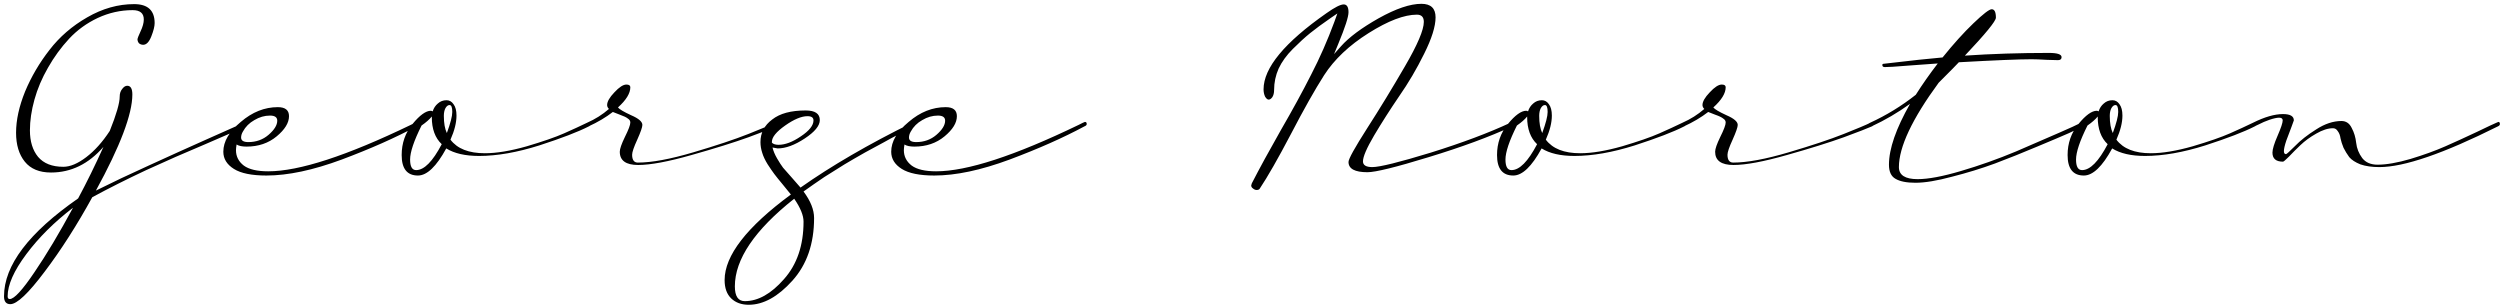 <svg xmlns="http://www.w3.org/2000/svg" width="389" height="48" viewBox="0 0 389 48" fill="none"><path d="M11.359 32.328C8.453 34.547 6.031 36.953 4.094 39.547C2.156 42.141 1.188 44.328 1.188 46.109C1.188 46.391 1.297 46.531 1.516 46.531C2.203 46.531 3.484 45.141 5.359 42.359C7.234 39.609 9.234 36.266 11.359 32.328ZM17.078 20.375C18.109 17.812 18.625 16.031 18.625 15.031C18.625 14.562 18.75 14.172 19 13.859C19.25 13.516 19.516 13.344 19.797 13.344C20.328 13.344 20.594 13.797 20.594 14.703C20.594 17.766 18.703 22.75 14.922 29.656C17.422 28.406 20.156 27.109 23.125 25.766C26.125 24.391 29.062 23.062 31.938 21.781C34.844 20.5 36.844 19.609 37.938 19.109C38.125 19.016 38.25 18.969 38.312 18.969C38.469 18.969 38.547 19.078 38.547 19.297C38.547 19.453 38.438 19.578 38.219 19.672C37.094 20.203 35 21.125 31.938 22.438C28.875 23.719 25.812 25.062 22.75 26.469C19.688 27.906 16.891 29.312 14.359 30.688C11.953 35.062 9.484 38.922 6.953 42.266C4.422 45.641 2.641 47.328 1.609 47.328C0.953 47.328 0.625 46.922 0.625 46.109C0.625 41.297 4.469 36.219 12.156 30.875C13.5 28.375 14.812 25.703 16.094 22.859C13.781 25.516 11.062 26.844 7.938 26.844C6.125 26.844 4.766 26.281 3.859 25.156C2.953 24.031 2.5 22.531 2.5 20.656C2.5 18.688 2.969 16.547 3.906 14.234C4.875 11.922 6.141 9.766 7.703 7.766C9.266 5.734 11.219 4.047 13.562 2.703C15.938 1.328 18.375 0.641 20.875 0.641C23 0.641 24.062 1.625 24.062 3.594C24.062 4.094 23.891 4.781 23.547 5.656C23.203 6.531 22.781 6.969 22.281 6.969C22.031 6.969 21.812 6.891 21.625 6.734C21.469 6.547 21.391 6.328 21.391 6.078C21.391 5.984 21.547 5.594 21.859 4.906C22.203 4.188 22.375 3.562 22.375 3.031C22.375 2.062 21.797 1.578 20.641 1.578C18.766 1.578 16.953 1.984 15.203 2.797C13.484 3.609 12 4.688 10.75 6.031C9.5 7.375 8.406 8.875 7.469 10.531C6.531 12.156 5.828 13.812 5.359 15.5C4.891 17.188 4.656 18.781 4.656 20.281C4.656 22 5.078 23.375 5.922 24.406C6.797 25.438 8.109 25.953 9.859 25.953C10.922 25.953 12.109 25.453 13.422 24.453C14.734 23.453 15.953 22.094 17.078 20.375ZM37.797 20.469C37.609 20.781 37.516 21.094 37.516 21.406C37.516 21.875 37.891 22.109 38.641 22.109C39.859 22.109 40.906 21.734 41.781 20.984C42.688 20.203 43.141 19.469 43.141 18.781C43.141 18.25 42.766 17.984 42.016 17.984C41.172 17.984 40.359 18.219 39.578 18.688C38.797 19.125 38.203 19.719 37.797 20.469ZM43.234 16.672C44.391 16.672 44.969 17.141 44.969 18.078C44.969 19.109 44.328 20.156 43.047 21.219C41.766 22.281 40.203 22.812 38.359 22.812C37.672 22.812 37.156 22.703 36.812 22.484C36.75 22.859 36.719 23.156 36.719 23.375C36.719 24.344 37.125 25.141 37.938 25.766C38.75 26.359 40.016 26.656 41.734 26.656C46.547 26.656 53.938 24.25 63.906 19.438C64.219 19.281 64.438 19.172 64.562 19.109C64.75 19.016 64.859 18.969 64.891 18.969C65.078 18.969 65.172 19.078 65.172 19.297C65.172 19.453 65.047 19.578 64.797 19.672C61.547 21.422 57.672 23.141 53.172 24.828C48.703 26.484 44.797 27.312 41.453 27.312C39.172 27.312 37.484 26.969 36.391 26.281C35.297 25.594 34.75 24.703 34.75 23.609C34.75 22.016 35.656 20.469 37.469 18.969C39.25 17.438 41.172 16.672 43.234 16.672ZM68.734 22.438C67.703 21.469 67.188 20.062 67.188 18.219C67.188 18.219 67.188 18.188 67.188 18.125C66.844 18.562 66.312 19.031 65.594 19.531C64.406 21.906 63.812 23.672 63.812 24.828C63.812 25.922 64.125 26.469 64.75 26.469C66 26.469 67.328 25.125 68.734 22.438ZM69.531 20.703C70.094 19.172 70.375 18.078 70.375 17.422C70.375 16.703 70.234 16.344 69.953 16.344C69.703 16.344 69.484 16.516 69.297 16.859C69.141 17.172 69.062 17.562 69.062 18.031C69.062 19.156 69.219 20.047 69.531 20.703ZM65.031 27.312C63.344 27.312 62.5 26.25 62.5 24.125C62.5 22.281 63.062 20.672 64.188 19.297C65.312 17.922 66.266 17.234 67.047 17.234C67.109 17.234 67.203 17.266 67.328 17.328C67.484 16.828 67.75 16.422 68.125 16.109C68.5 15.766 68.953 15.594 69.484 15.594C69.922 15.594 70.281 15.797 70.562 16.203C70.875 16.609 71.031 17.203 71.031 17.984C71.031 19.078 70.719 20.328 70.094 21.734C71.156 23.141 72.938 23.844 75.438 23.844C77.25 23.844 79.422 23.484 81.953 22.766C84.484 22.016 86.422 21.344 87.766 20.75C89.109 20.156 90.297 19.609 91.328 19.109C91.516 19.016 91.641 18.969 91.703 18.969C91.859 18.969 91.938 19.078 91.938 19.297C91.938 19.453 91.828 19.578 91.609 19.672C89.953 20.516 87.391 21.5 83.922 22.625C80.453 23.719 77.328 24.266 74.547 24.266C72.391 24.266 70.688 23.875 69.438 23.094C67.906 25.906 66.438 27.312 65.031 27.312ZM96.438 23.609C96.438 23.172 96.703 22.406 97.234 21.312C97.797 20.188 98.078 19.438 98.078 19.062C98.078 18.812 97.953 18.609 97.703 18.453C97.484 18.266 97.062 18.062 96.438 17.844C95.844 17.625 95.484 17.484 95.359 17.422C94.266 18.266 93 19.016 91.562 19.672C91.438 19.734 91.328 19.766 91.234 19.766C91.078 19.766 91 19.672 91 19.484C91 19.328 91.109 19.203 91.328 19.109C92.609 18.547 93.75 17.828 94.75 16.953C94.562 16.766 94.469 16.562 94.469 16.344C94.469 15.812 94.844 15.156 95.594 14.375C96.344 13.562 96.969 13.156 97.469 13.156C97.875 13.156 98.078 13.297 98.078 13.578C98.078 14.516 97.438 15.562 96.156 16.719C96.375 17 97.062 17.406 98.219 17.938C99.375 18.438 99.953 18.938 99.953 19.438C99.953 19.781 99.688 20.547 99.156 21.734C98.625 22.891 98.359 23.672 98.359 24.078C98.359 24.891 98.656 25.297 99.25 25.297C101.406 25.297 104.281 24.766 107.875 23.703C111.469 22.641 114.328 21.688 116.453 20.844C118.578 20 119.953 19.422 120.578 19.109C120.766 19.016 120.875 18.969 120.906 18.969C121.062 18.969 121.141 19.078 121.141 19.297C121.141 19.453 121.031 19.578 120.812 19.672C120.188 19.953 118.734 20.516 116.453 21.359C114.203 22.172 111.25 23.094 107.594 24.125C103.969 25.156 101.203 25.672 99.297 25.672C97.391 25.672 96.438 24.984 96.438 23.609ZM120.109 22.203C120.328 22.422 120.672 22.531 121.141 22.531C122.172 22.531 123.328 22.094 124.609 21.219C125.922 20.344 126.578 19.516 126.578 18.734C126.578 18.297 126.266 18.078 125.641 18.078C124.703 18.078 123.547 18.562 122.172 19.531C120.797 20.5 120.109 21.344 120.109 22.062V22.203ZM123.578 30.922C117.422 35.797 114.344 40.344 114.344 44.562C114.344 46.094 114.859 46.859 115.891 46.859C117.953 46.859 119.984 45.719 121.984 43.438C124.016 41.156 125.031 38.172 125.031 34.484C125.031 33.516 124.547 32.328 123.578 30.922ZM118.328 22.109C118.328 20.672 118.938 19.5 120.156 18.594C121.344 17.656 123.078 17.188 125.359 17.188C126.828 17.188 127.562 17.688 127.562 18.688C127.562 19.562 126.781 20.516 125.219 21.547C123.656 22.578 122.25 23.094 121 23.094C120.938 23.094 120.672 23.047 120.203 22.953C120.328 23.484 120.562 24.047 120.906 24.641C121.25 25.234 121.562 25.719 121.844 26.094C122.156 26.469 122.625 27 123.25 27.688C123.875 28.406 124.312 28.906 124.562 29.188C129.344 25.812 135.125 22.453 141.906 19.109C142.094 19.016 142.203 18.969 142.234 18.969C142.391 18.969 142.469 19.078 142.469 19.297C142.469 19.453 142.359 19.578 142.141 19.672C141.922 19.797 141.25 20.156 140.125 20.75C139.031 21.312 138.156 21.781 137.5 22.156C136.844 22.5 135.891 23.016 134.641 23.703C133.422 24.391 132.344 25.016 131.406 25.578C130.5 26.141 129.453 26.797 128.266 27.547C127.109 28.328 126.031 29.078 125.031 29.797C126.125 31.266 126.672 32.641 126.672 33.922C126.672 37.922 125.547 41.172 123.297 43.672C121.047 46.172 118.781 47.422 116.5 47.422C115.375 47.422 114.469 47.094 113.781 46.438C113.094 45.781 112.75 44.828 112.75 43.578C112.75 39.766 116.188 35.328 123.062 30.266C122.875 30.047 122.469 29.547 121.844 28.766C121.219 28.016 120.766 27.453 120.484 27.078C120.203 26.703 119.859 26.203 119.453 25.578C119.047 24.922 118.766 24.328 118.609 23.797C118.422 23.234 118.328 22.672 118.328 22.109ZM141.719 20.469C141.531 20.781 141.438 21.094 141.438 21.406C141.438 21.875 141.812 22.109 142.562 22.109C143.781 22.109 144.828 21.734 145.703 20.984C146.609 20.203 147.062 19.469 147.062 18.781C147.062 18.25 146.688 17.984 145.938 17.984C145.094 17.984 144.281 18.219 143.5 18.688C142.719 19.125 142.125 19.719 141.719 20.469ZM147.156 16.672C148.312 16.672 148.891 17.141 148.891 18.078C148.891 19.109 148.25 20.156 146.969 21.219C145.688 22.281 144.125 22.812 142.281 22.812C141.594 22.812 141.078 22.703 140.734 22.484C140.672 22.859 140.641 23.156 140.641 23.375C140.641 24.344 141.047 25.141 141.859 25.766C142.672 26.359 143.938 26.656 145.656 26.656C150.469 26.656 157.859 24.25 167.828 19.438C168.141 19.281 168.359 19.172 168.484 19.109C168.672 19.016 168.781 18.969 168.812 18.969C169 18.969 169.094 19.078 169.094 19.297C169.094 19.453 168.969 19.578 168.719 19.672C165.469 21.422 161.594 23.141 157.094 24.828C152.625 26.484 148.719 27.312 145.375 27.312C143.094 27.312 141.406 26.969 140.312 26.281C139.219 25.594 138.672 24.703 138.672 23.609C138.672 22.016 139.578 20.469 141.391 18.969C143.172 17.438 145.094 16.672 147.156 16.672ZM206.031 11.703C204.594 13.953 202.875 17 200.875 20.844C198.875 24.656 197.25 27.5 196 29.375C195.906 29.5 195.75 29.562 195.531 29.562C195.344 29.562 195.156 29.484 194.969 29.328C194.781 29.203 194.688 29.047 194.688 28.859C194.688 28.828 194.719 28.719 194.781 28.531C195.969 26.219 197.469 23.469 199.281 20.281C201.125 17.094 202.703 14.203 204.016 11.609C205.359 9.016 206.562 6.281 207.625 3.406L208.094 2.094L207.062 2.797C205.75 3.703 204.688 4.484 203.875 5.141C203.062 5.797 202.156 6.625 201.156 7.625C200.188 8.594 199.453 9.609 198.953 10.672C198.484 11.734 198.25 12.844 198.25 14C198.25 14.469 198.156 14.844 197.969 15.125C197.781 15.375 197.594 15.5 197.406 15.5C197.219 15.5 197.031 15.344 196.844 15.031C196.688 14.688 196.609 14.312 196.609 13.906C196.609 10.562 199.875 6.609 206.406 2.047C207.688 1.141 208.578 0.688 209.078 0.688C209.578 0.688 209.828 1.094 209.828 1.906C209.828 2.625 209.297 4.266 208.234 6.828L207.578 8.422L208.656 7.203C209.906 5.797 211.859 4.344 214.516 2.844C217.203 1.344 219.422 0.594 221.172 0.594C222.641 0.594 223.375 1.297 223.375 2.703C223.375 4.109 222.781 6 221.594 8.375C220.438 10.719 219.141 12.922 217.703 14.984C216.297 17.047 215 19.078 213.812 21.078C212.656 23.047 212.078 24.391 212.078 25.109C212.078 25.703 212.562 26 213.531 26C214.688 26 217.719 25.25 222.625 23.75C227.531 22.219 231.656 20.672 235 19.109C235.188 19.016 235.312 18.969 235.375 18.969C235.531 18.969 235.609 19.078 235.609 19.297C235.609 19.453 235.5 19.578 235.281 19.672C231.75 21.297 227.422 22.891 222.297 24.453C217.203 26.016 214.031 26.797 212.781 26.797C210.812 26.797 209.828 26.266 209.828 25.203C209.828 24.734 210.797 22.984 212.734 19.953C214.703 16.891 216.656 13.688 218.594 10.344C220.562 6.969 221.547 4.656 221.547 3.406C221.547 2.656 221.188 2.281 220.469 2.281C218.5 2.281 216 3.234 212.969 5.141C209.938 7.047 207.625 9.234 206.031 11.703ZM239.172 22.438C238.141 21.469 237.625 20.062 237.625 18.219C237.625 18.219 237.625 18.188 237.625 18.125C237.281 18.562 236.75 19.031 236.031 19.531C234.844 21.906 234.25 23.672 234.25 24.828C234.25 25.922 234.562 26.469 235.188 26.469C236.438 26.469 237.766 25.125 239.172 22.438ZM239.969 20.703C240.531 19.172 240.812 18.078 240.812 17.422C240.812 16.703 240.672 16.344 240.391 16.344C240.141 16.344 239.922 16.516 239.734 16.859C239.578 17.172 239.5 17.562 239.5 18.031C239.5 19.156 239.656 20.047 239.969 20.703ZM235.469 27.312C233.781 27.312 232.938 26.25 232.938 24.125C232.938 22.281 233.5 20.672 234.625 19.297C235.75 17.922 236.703 17.234 237.484 17.234C237.547 17.234 237.641 17.266 237.766 17.328C237.922 16.828 238.188 16.422 238.562 16.109C238.938 15.766 239.391 15.594 239.922 15.594C240.359 15.594 240.719 15.797 241 16.203C241.312 16.609 241.469 17.203 241.469 17.984C241.469 19.078 241.156 20.328 240.531 21.734C241.594 23.141 243.375 23.844 245.875 23.844C247.688 23.844 249.859 23.484 252.391 22.766C254.922 22.016 256.859 21.344 258.203 20.75C259.547 20.156 260.734 19.609 261.766 19.109C261.953 19.016 262.078 18.969 262.141 18.969C262.297 18.969 262.375 19.078 262.375 19.297C262.375 19.453 262.266 19.578 262.047 19.672C260.391 20.516 257.828 21.5 254.359 22.625C250.891 23.719 247.766 24.266 244.984 24.266C242.828 24.266 241.125 23.875 239.875 23.094C238.344 25.906 236.875 27.312 235.469 27.312ZM266.875 23.609C266.875 23.172 267.141 22.406 267.672 21.312C268.234 20.188 268.516 19.438 268.516 19.062C268.516 18.812 268.391 18.609 268.141 18.453C267.922 18.266 267.5 18.062 266.875 17.844C266.281 17.625 265.922 17.484 265.797 17.422C264.703 18.266 263.438 19.016 262 19.672C261.875 19.734 261.766 19.766 261.672 19.766C261.516 19.766 261.438 19.672 261.438 19.484C261.438 19.328 261.547 19.203 261.766 19.109C263.047 18.547 264.188 17.828 265.188 16.953C265 16.766 264.906 16.562 264.906 16.344C264.906 15.812 265.281 15.156 266.031 14.375C266.781 13.562 267.406 13.156 267.906 13.156C268.312 13.156 268.516 13.297 268.516 13.578C268.516 14.516 267.875 15.562 266.594 16.719C266.812 17 267.5 17.406 268.656 17.938C269.812 18.438 270.391 18.938 270.391 19.438C270.391 19.781 270.125 20.547 269.594 21.734C269.062 22.891 268.797 23.672 268.797 24.078C268.797 24.891 269.094 25.297 269.688 25.297C271.844 25.297 274.719 24.766 278.312 23.703C281.906 22.641 284.766 21.688 286.891 20.844C289.016 20 290.391 19.422 291.016 19.109C291.203 19.016 291.312 18.969 291.344 18.969C291.5 18.969 291.578 19.078 291.578 19.297C291.578 19.453 291.469 19.578 291.25 19.672C290.625 19.953 289.172 20.516 286.891 21.359C284.641 22.172 281.688 23.094 278.031 24.125C274.406 25.156 271.641 25.672 269.734 25.672C267.828 25.672 266.875 24.984 266.875 23.609ZM290.969 19.109C293.5 17.953 295.875 16.5 298.094 14.75C299.125 13.125 300.266 11.5 301.516 9.875C300.297 9.969 299 10.062 297.625 10.156C296.25 10.25 295.203 10.328 294.484 10.391C293.766 10.422 293.359 10.438 293.266 10.438C293.016 10.438 292.891 10.328 292.891 10.109C292.891 9.984 292.969 9.922 293.125 9.922C297.344 9.422 300.391 9.094 302.266 8.938C303.953 6.844 305.547 5.078 307.047 3.641C308.578 2.172 309.531 1.438 309.906 1.438C310.344 1.438 310.562 1.875 310.562 2.75C310.562 3.281 308.953 5.25 305.734 8.656C309.891 8.375 314.25 8.234 318.812 8.234C320.125 8.234 320.781 8.453 320.781 8.891C320.781 9.203 320.594 9.359 320.219 9.359C320.156 9.359 319.594 9.344 318.531 9.312C317.469 9.25 316.656 9.219 316.094 9.219C314.188 9.219 310.422 9.375 304.797 9.688C304.609 9.906 303.562 10.969 301.656 12.875C297.531 18.5 295.469 22.875 295.469 26C295.469 27.25 296.438 27.875 298.375 27.875C300.031 27.875 302.281 27.453 305.125 26.609C308 25.766 310.859 24.75 313.703 23.562C316.547 22.344 318.781 21.375 320.406 20.656C322.062 19.938 323.188 19.422 323.781 19.109C323.969 19.016 324.094 18.969 324.156 18.969C324.312 18.969 324.391 19.078 324.391 19.297C324.391 19.453 324.281 19.578 324.062 19.672C323.719 19.859 323.016 20.203 321.953 20.703C320.891 21.172 319.234 21.875 316.984 22.812C314.766 23.75 312.578 24.625 310.422 25.438C308.297 26.219 306.062 26.906 303.719 27.5C301.406 28.125 299.516 28.438 298.047 28.438C296.672 28.438 295.641 28.234 294.953 27.828C294.266 27.453 293.922 26.719 293.922 25.625C293.922 23.156 295.016 20 297.203 16.156C295.297 17.531 293.297 18.703 291.203 19.672C291.078 19.734 290.969 19.766 290.875 19.766C290.719 19.766 290.641 19.672 290.641 19.484C290.641 19.328 290.75 19.203 290.969 19.109ZM327.953 22.438C326.922 21.469 326.406 20.062 326.406 18.219C326.406 18.219 326.406 18.188 326.406 18.125C326.062 18.562 325.531 19.031 324.812 19.531C323.625 21.906 323.031 23.672 323.031 24.828C323.031 25.922 323.344 26.469 323.969 26.469C325.219 26.469 326.547 25.125 327.953 22.438ZM328.75 20.703C329.312 19.172 329.594 18.078 329.594 17.422C329.594 16.703 329.453 16.344 329.172 16.344C328.922 16.344 328.703 16.516 328.516 16.859C328.359 17.172 328.281 17.562 328.281 18.031C328.281 19.156 328.438 20.047 328.75 20.703ZM324.25 27.312C322.562 27.312 321.719 26.25 321.719 24.125C321.719 22.281 322.281 20.672 323.406 19.297C324.531 17.922 325.484 17.234 326.266 17.234C326.328 17.234 326.422 17.266 326.547 17.328C326.703 16.828 326.969 16.422 327.344 16.109C327.719 15.766 328.172 15.594 328.703 15.594C329.141 15.594 329.5 15.797 329.781 16.203C330.094 16.609 330.25 17.203 330.25 17.984C330.25 19.078 329.938 20.328 329.312 21.734C330.375 23.141 332.156 23.844 334.656 23.844C336.469 23.844 338.641 23.484 341.172 22.766C343.703 22.016 345.641 21.344 346.984 20.75C348.328 20.156 349.516 19.609 350.547 19.109C350.734 19.016 350.859 18.969 350.922 18.969C351.078 18.969 351.156 19.078 351.156 19.297C351.156 19.453 351.047 19.578 350.828 19.672C349.172 20.516 346.609 21.5 343.141 22.625C339.672 23.719 336.547 24.266 333.766 24.266C331.609 24.266 329.906 23.875 328.656 23.094C327.125 25.906 325.656 27.312 324.25 27.312ZM355.234 25.156C354.141 25.156 353.594 24.688 353.594 23.75C353.594 23.219 353.859 22.344 354.391 21.125C354.922 19.906 355.188 19.109 355.188 18.734C355.188 18.453 355 18.312 354.625 18.312C354.281 18.312 353.781 18.422 353.125 18.641C352.5 18.859 351.953 19.094 351.484 19.344L350.781 19.672C350.656 19.734 350.547 19.766 350.453 19.766C350.297 19.766 350.219 19.672 350.219 19.484C350.219 19.328 350.328 19.203 350.547 19.109C352.359 18.203 353.922 17.75 355.234 17.75C356.359 17.75 356.922 18.078 356.922 18.734C356.922 18.766 356.797 19.109 356.547 19.766C356.297 20.391 356.031 21.094 355.75 21.875C355.5 22.625 355.375 23.172 355.375 23.516C355.375 23.828 355.484 23.984 355.703 23.984C355.797 23.984 356.266 23.562 357.109 22.719C357.953 21.844 359.047 20.984 360.391 20.141C361.734 19.266 363.047 18.828 364.328 18.828C365.047 18.828 365.578 19.188 365.922 19.906C366.297 20.594 366.531 21.375 366.625 22.25C366.719 23.094 367.031 23.875 367.562 24.594C368.094 25.281 368.891 25.625 369.953 25.625C371.328 25.625 373.031 25.328 375.062 24.734C377.125 24.109 378.938 23.453 380.5 22.766C382.062 22.078 383.703 21.328 385.422 20.516C387.172 19.672 388.172 19.203 388.422 19.109C388.609 19.016 388.719 18.969 388.75 18.969C388.906 18.969 388.984 19.078 388.984 19.297C388.984 19.453 388.875 19.578 388.656 19.672C380.219 23.891 374.078 26 370.234 26C369.078 26 368.094 25.859 367.281 25.578C366.5 25.266 365.922 24.891 365.547 24.453C365.203 23.984 364.906 23.5 364.656 23C364.438 22.469 364.281 21.984 364.188 21.547C364.125 21.078 363.984 20.703 363.766 20.422C363.578 20.109 363.328 19.953 363.016 19.953C362.234 19.953 361.359 20.234 360.391 20.797C359.453 21.328 358.641 21.922 357.953 22.578C357.297 23.203 356.703 23.797 356.172 24.359C355.641 24.891 355.328 25.156 355.234 25.156Z" fill="black"></path></svg>